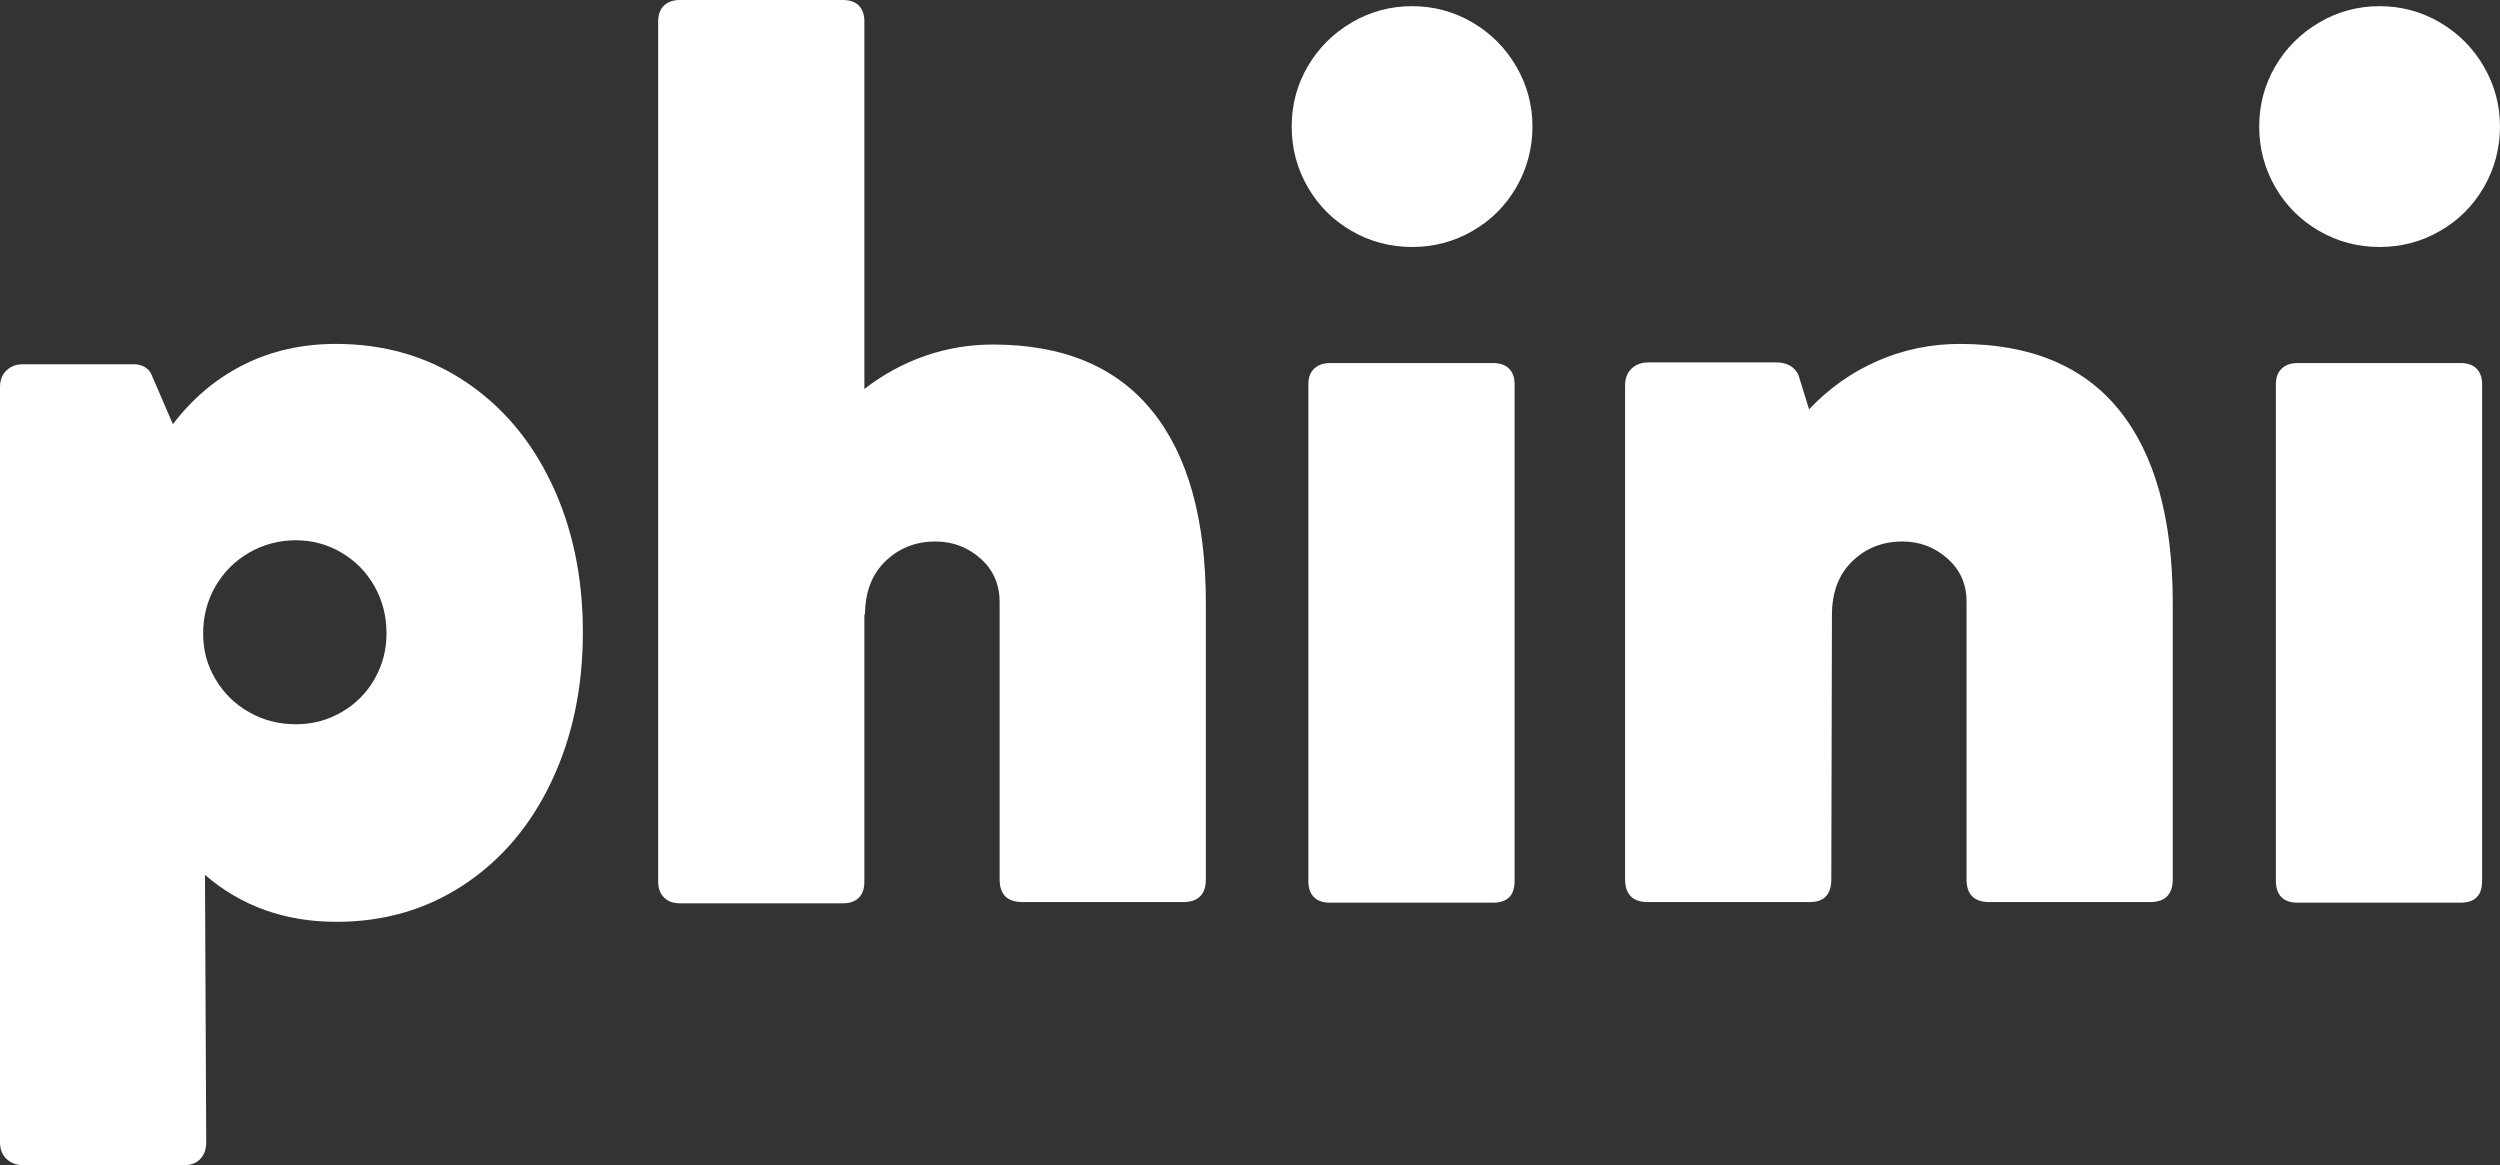 <?xml version="1.0" encoding="UTF-8"?>
<svg id="Layer_1" data-name="Layer 1" xmlns="http://www.w3.org/2000/svg" viewBox="0 0 1403.61 654.14">
  <rect x="0" y="0" width="1403.61" height="654.14" fill="#333333" stroke="none"/>
  <defs>
    <style>
      .cls-1 {
        fill: #fff;
      }
    </style>
  </defs>
  <path class="cls-1" d="M260.69,213.89c21.03,13.87,37.38,33.11,49.05,57.72,11.67,24.61,17.51,52.4,17.51,83.37s-5.84,58.82-17.51,83.54c-11.67,24.73-28.02,44.09-49.05,58.06-21.03,13.98-44.95,20.97-71.76,20.97-28.89,0-53.5-8.79-73.84-26.35l.69,150.1c0,3.93-1.1,7.05-3.29,9.36-2.2,2.31-5.15,3.47-8.84,3.47H12.83c-3.7,0-6.76-1.16-9.19-3.47-2.43-2.31-3.64-5.43-3.64-9.36V217.35c0-3.93,1.21-7.05,3.64-9.36,2.43-2.31,5.49-3.47,9.19-3.47h62.4c2.31,0,4.33.52,6.07,1.56,1.73,1.04,2.95,2.37,3.64,3.99l12.13,28.08c11.09-14.56,24.38-25.71,39.87-33.45,15.48-7.74,32.7-11.61,51.65-11.61,27.04,0,51.07,6.93,72.1,20.8ZM191.7,399.87c7.85-4.51,14.04-10.69,18.55-18.55,4.51-7.85,6.76-16.41,6.76-25.65,0-9.71-2.25-18.55-6.76-26.52-4.51-7.97-10.69-14.27-18.55-18.89-7.86-4.62-16.41-6.93-25.65-6.93s-18.2,2.31-26.17,6.93c-7.97,4.62-14.27,10.92-18.89,18.89-4.63,7.97-6.93,16.81-6.93,26.52s2.31,17.8,6.93,25.65c4.62,7.86,10.92,14.04,18.89,18.55,7.97,4.51,16.69,6.76,26.17,6.76s17.79-2.25,25.65-6.76Z"/>
  <path class="cls-1" d="M646.86,230.7c20.11,24.85,30.16,60.84,30.16,107.98v154.96c0,8.55-4.28,12.83-12.83,12.83h-90.13c-8.55,0-12.83-4.27-12.83-12.83v-155.65c0-9.93-3.59-18.08-10.75-24.44-7.17-6.35-15.6-9.53-25.31-9.53-11.09,0-20.45,3.7-28.08,11.09-7.63,7.4-11.44,17.45-11.44,30.16l-.35-.69v150.45c0,3.93-1.04,6.93-3.12,9.01-2.08,2.08-5.09,3.12-9.01,3.12h-91.52c-3.7,0-6.65-1.09-8.84-3.29-2.2-2.19-3.29-5.14-3.29-8.84V12.13c0-3.93,1.09-6.93,3.29-9.01,2.19-2.08,5.14-3.12,8.84-3.12h91.52c3.93,0,6.93,1.04,9.01,3.12,2.08,2.08,3.12,5.09,3.12,9.01v206.26c10.4-8.09,21.72-14.27,33.97-18.55,12.25-4.27,24.96-6.41,38.13-6.41,39.52,0,69.33,12.43,89.44,37.27Z"/>
  <path class="cls-1" d="M1189.9,230.35c19.99,24.85,29.98,60.96,29.98,108.33v154.96c0,8.55-4.28,12.83-12.82,12.83h-90.13c-8.55,0-12.83-4.27-12.83-12.83v-156c0-9.71-3.58-17.73-10.75-24.09-7.16-6.35-15.6-9.53-25.3-9.53-11.09,0-20.45,3.7-28.08,11.09-7.63,7.4-11.44,17.45-11.44,30.16l-.35,148.37c0,8.55-4.05,12.83-12.13,12.83h-90.82c-8.55,0-12.83-4.27-12.83-12.83V216.31c0-3.93,1.21-7.05,3.64-9.36,2.43-2.31,5.6-3.47,9.53-3.47h72.1c2.77,0,5.25.64,7.45,1.91,2.19,1.27,3.75,3.07,4.68,5.37l5.89,19.07c11.09-11.79,23.92-20.85,38.48-27.21,14.56-6.35,29.93-9.53,46.11-9.53,39.75,0,69.62,12.43,89.61,37.27Z"/>
  <path class="cls-1" d="M1302.04,129.65c-10.4-6.01-18.61-14.21-24.61-24.61-6.01-10.4-9.01-21.72-9.01-33.97s3-23.51,9.01-33.8c6.01-10.28,14.21-18.49,24.61-24.61,10.4-6.12,21.72-9.19,33.97-9.19s23.57,3.07,33.97,9.19c10.4,6.13,18.6,14.39,24.61,24.79,6.01,10.4,9.01,21.61,9.01,33.63s-3.01,23.57-9.01,33.97c-6.01,10.4-14.21,18.61-24.61,24.61-10.4,6.01-21.73,9.01-33.97,9.01s-23.57-3-33.97-9.01ZM1390.44,206.95c2.08,2.08,3.12,4.97,3.12,8.67v279.06c0,8.09-4.05,12.13-12.13,12.13h-91.52c-3.93,0-6.93-1.04-9.01-3.12-2.08-2.08-3.12-5.08-3.12-9.01V215.62c0-3.69,1.09-6.59,3.29-8.67,2.19-2.08,5.14-3.12,8.84-3.12h91.52c3.93,0,6.93,1.04,9.01,3.12Z"/>
  <path class="cls-1" d="M758.83,129.65c-10.4-6.01-18.61-14.21-24.61-24.61-6.01-10.4-9.01-21.72-9.01-33.97s3-23.51,9.01-33.8c6.01-10.28,14.21-18.49,24.61-24.61,10.4-6.12,21.72-9.19,33.97-9.19s23.57,3.07,33.97,9.19c10.4,6.13,18.6,14.39,24.61,24.79,6.01,10.4,9.01,21.61,9.01,33.63s-3.01,23.57-9.01,33.97c-6.01,10.4-14.21,18.61-24.61,24.61-10.4,6.01-21.73,9.01-33.97,9.01s-23.57-3-33.97-9.01ZM847.23,206.95c2.08,2.08,3.12,4.97,3.12,8.67v279.06c0,8.09-4.05,12.13-12.13,12.13h-91.52c-3.93,0-6.93-1.04-9.01-3.12-2.08-2.08-3.12-5.08-3.12-9.01V215.62c0-3.69,1.09-6.59,3.29-8.67,2.19-2.08,5.14-3.12,8.84-3.12h91.52c3.93,0,6.93,1.04,9.01,3.12Z"/>
</svg>